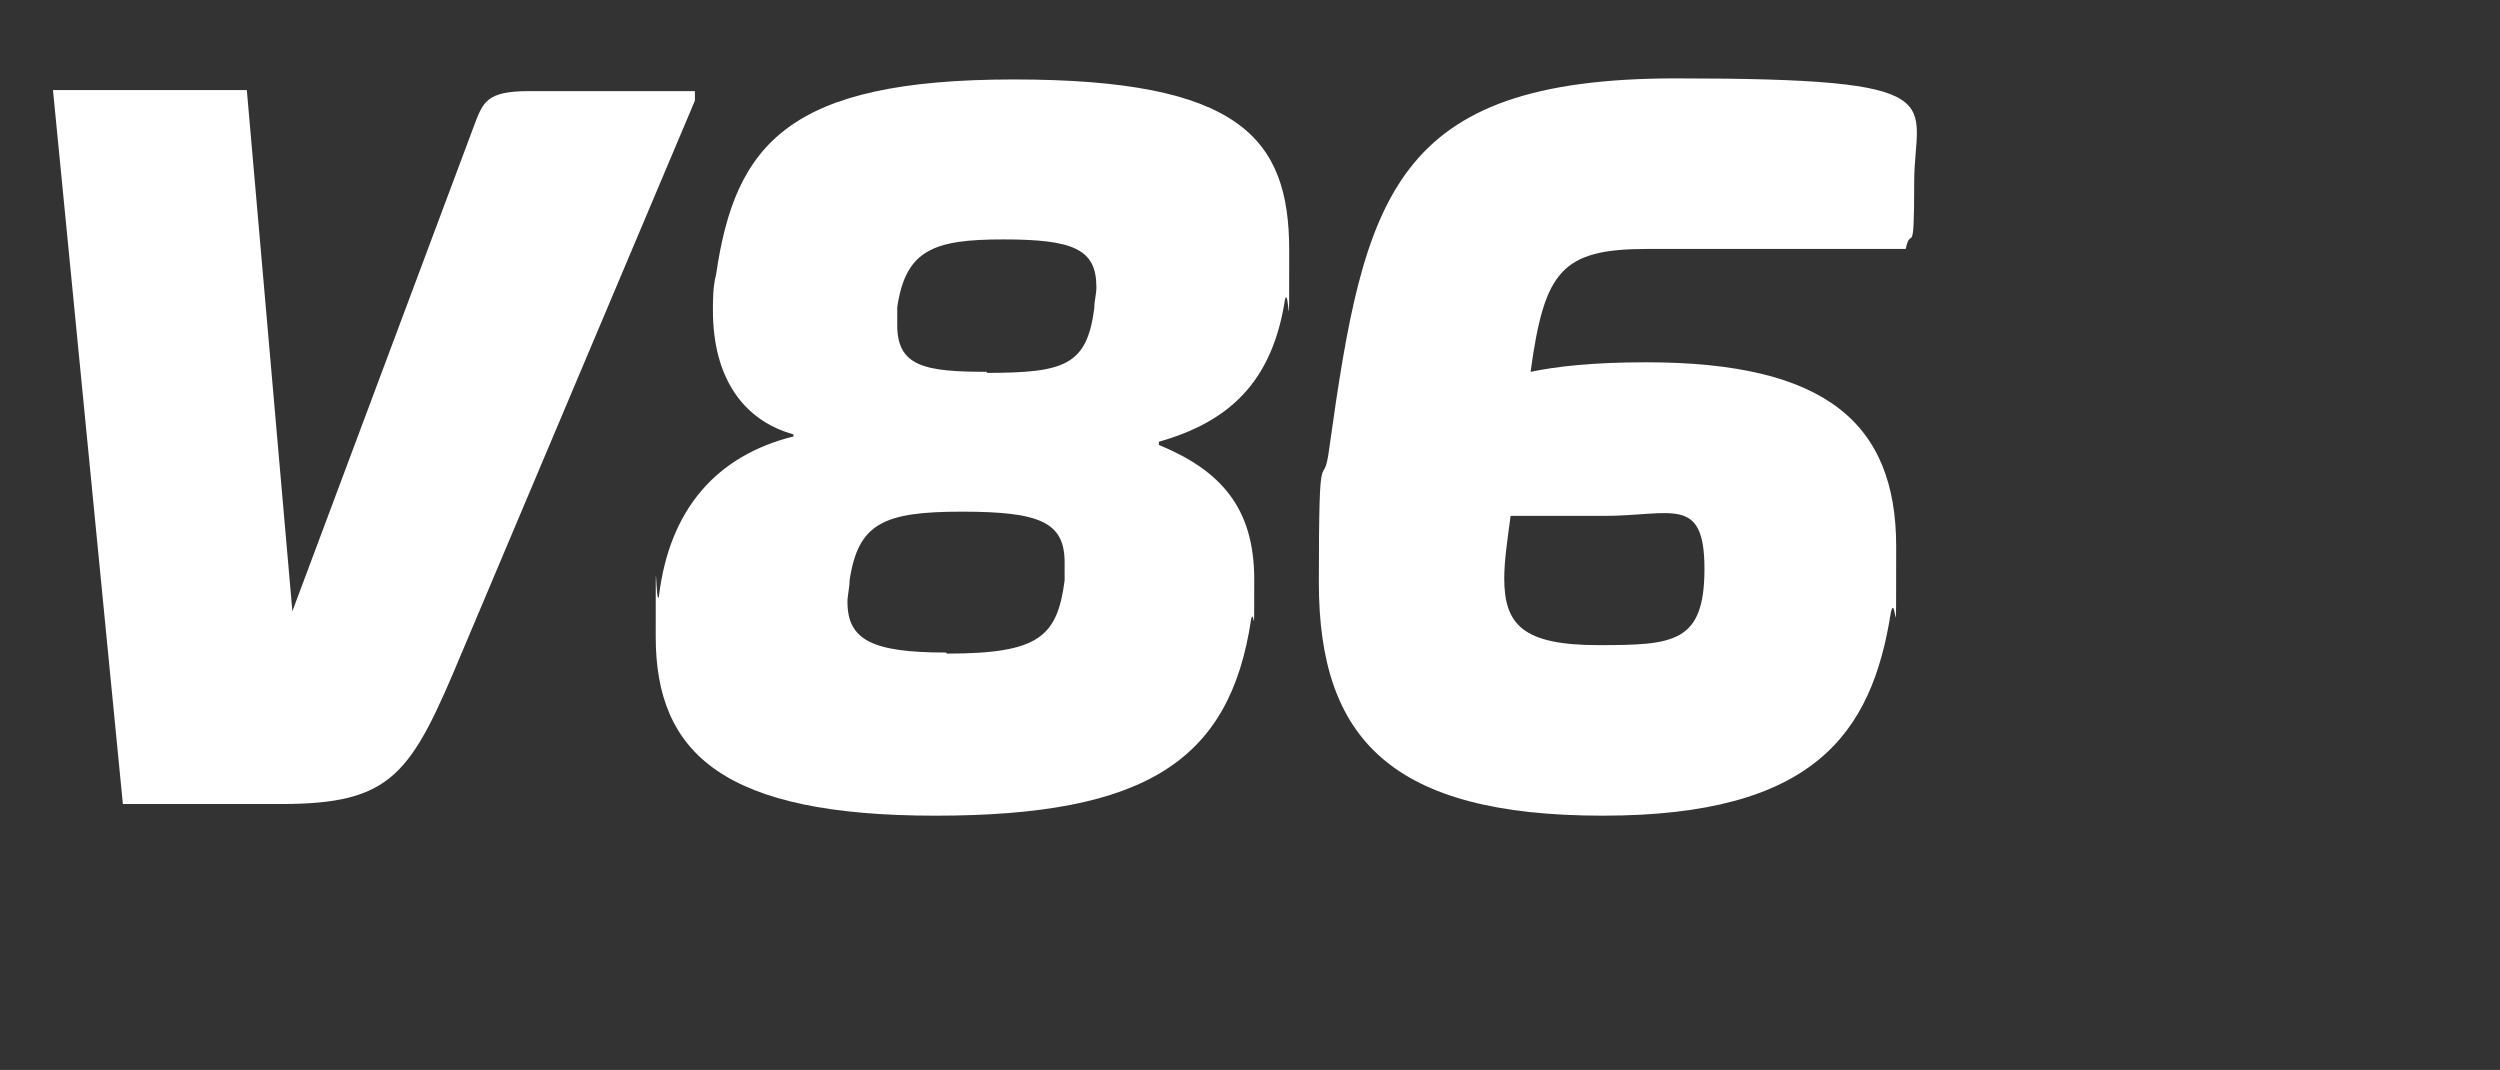 <?xml version="1.0" encoding="UTF-8"?>
<svg id="Ebene_1" xmlns="http://www.w3.org/2000/svg" version="1.1" viewBox="0 0 236 101">
  <rect x="0" y="0" width="236" height="101" fill="#333333" stroke="none"/>
  <!-- Generator: Adobe Illustrator 29.4.0, SVG Export Plug-In . SVG Version: 2.1.0 Build 152)  -->
  <defs>
    <style>
      .st0 {
        fill: #fff;
      }
    </style>
  </defs>
  <path class="st0" d="M23.3,8.5l4.3,49.2L44.7,12c.9-2.4,1.2-3.4,5.3-3.4h15.6v.9l-22,52.1c-4.8,11.5-6.5,14.3-17.1,14.3h-14.9L5,8.5h18.3Z"/>
  <path class="st0" d="M67.3,29.3c0-1.1,0-2.2.3-3.4,1.8-12.3,6.8-18.4,28.1-18.4s26,5.5,26,16.1,0,3.1-.4,4.7c-1.2,7.7-5.2,11.5-11.9,13.4v.3c5.8,2.4,9,5.9,9,12.7s0,2.4-.3,3.8c-2,13.3-9.9,18.5-29.8,18.5s-26.4-5.8-26.4-16.9,0-2.5.3-3.8c1-8.3,5.5-13.3,12.7-15.1v-.2c-4.7-1.3-7.6-5.3-7.6-11.7ZM89.4,61.7c8.7,0,10.4-1.6,11.1-6.9,0-.6,0-1.1,0-1.7,0-3.8-2.3-4.8-9.7-4.8s-9.8,1.1-10.6,6.5c0,.7-.2,1.4-.2,2,0,3.6,2.3,4.8,9.3,4.8ZM93.1,35.2c7.4,0,9.5-.7,10.2-6.1,0-.7.2-1.3.2-2,0-3.6-2.2-4.5-8.8-4.5s-9.2,1-10,6.4c0,.7,0,1.2,0,1.7,0,3.9,2.6,4.4,8.5,4.4Z"/>
  <path class="st0" d="M144.5,35.1c2.4-.5,5.8-.9,10.9-.9,16.9,0,23.6,5.7,23.6,17.4s0,4-.5,6.2c-1.8,11.5-7.3,19.2-27.2,19.2s-26.8-7.2-26.8-22,.4-8,1-12.8c3.3-23.6,5.9-34.8,32.7-34.8s22.5,2.1,22.5,9.8-.3,3.9-.8,6.3h-24.4c-8.1,0-9.7,2.1-11,11.5ZM142,54.6c0,4.4,1.8,6.3,8.9,6.3s10-.2,10-7.2-3.1-5-9.5-5h-8.8c-.3,2.3-.6,4.2-.6,5.9Z"/>
</svg>